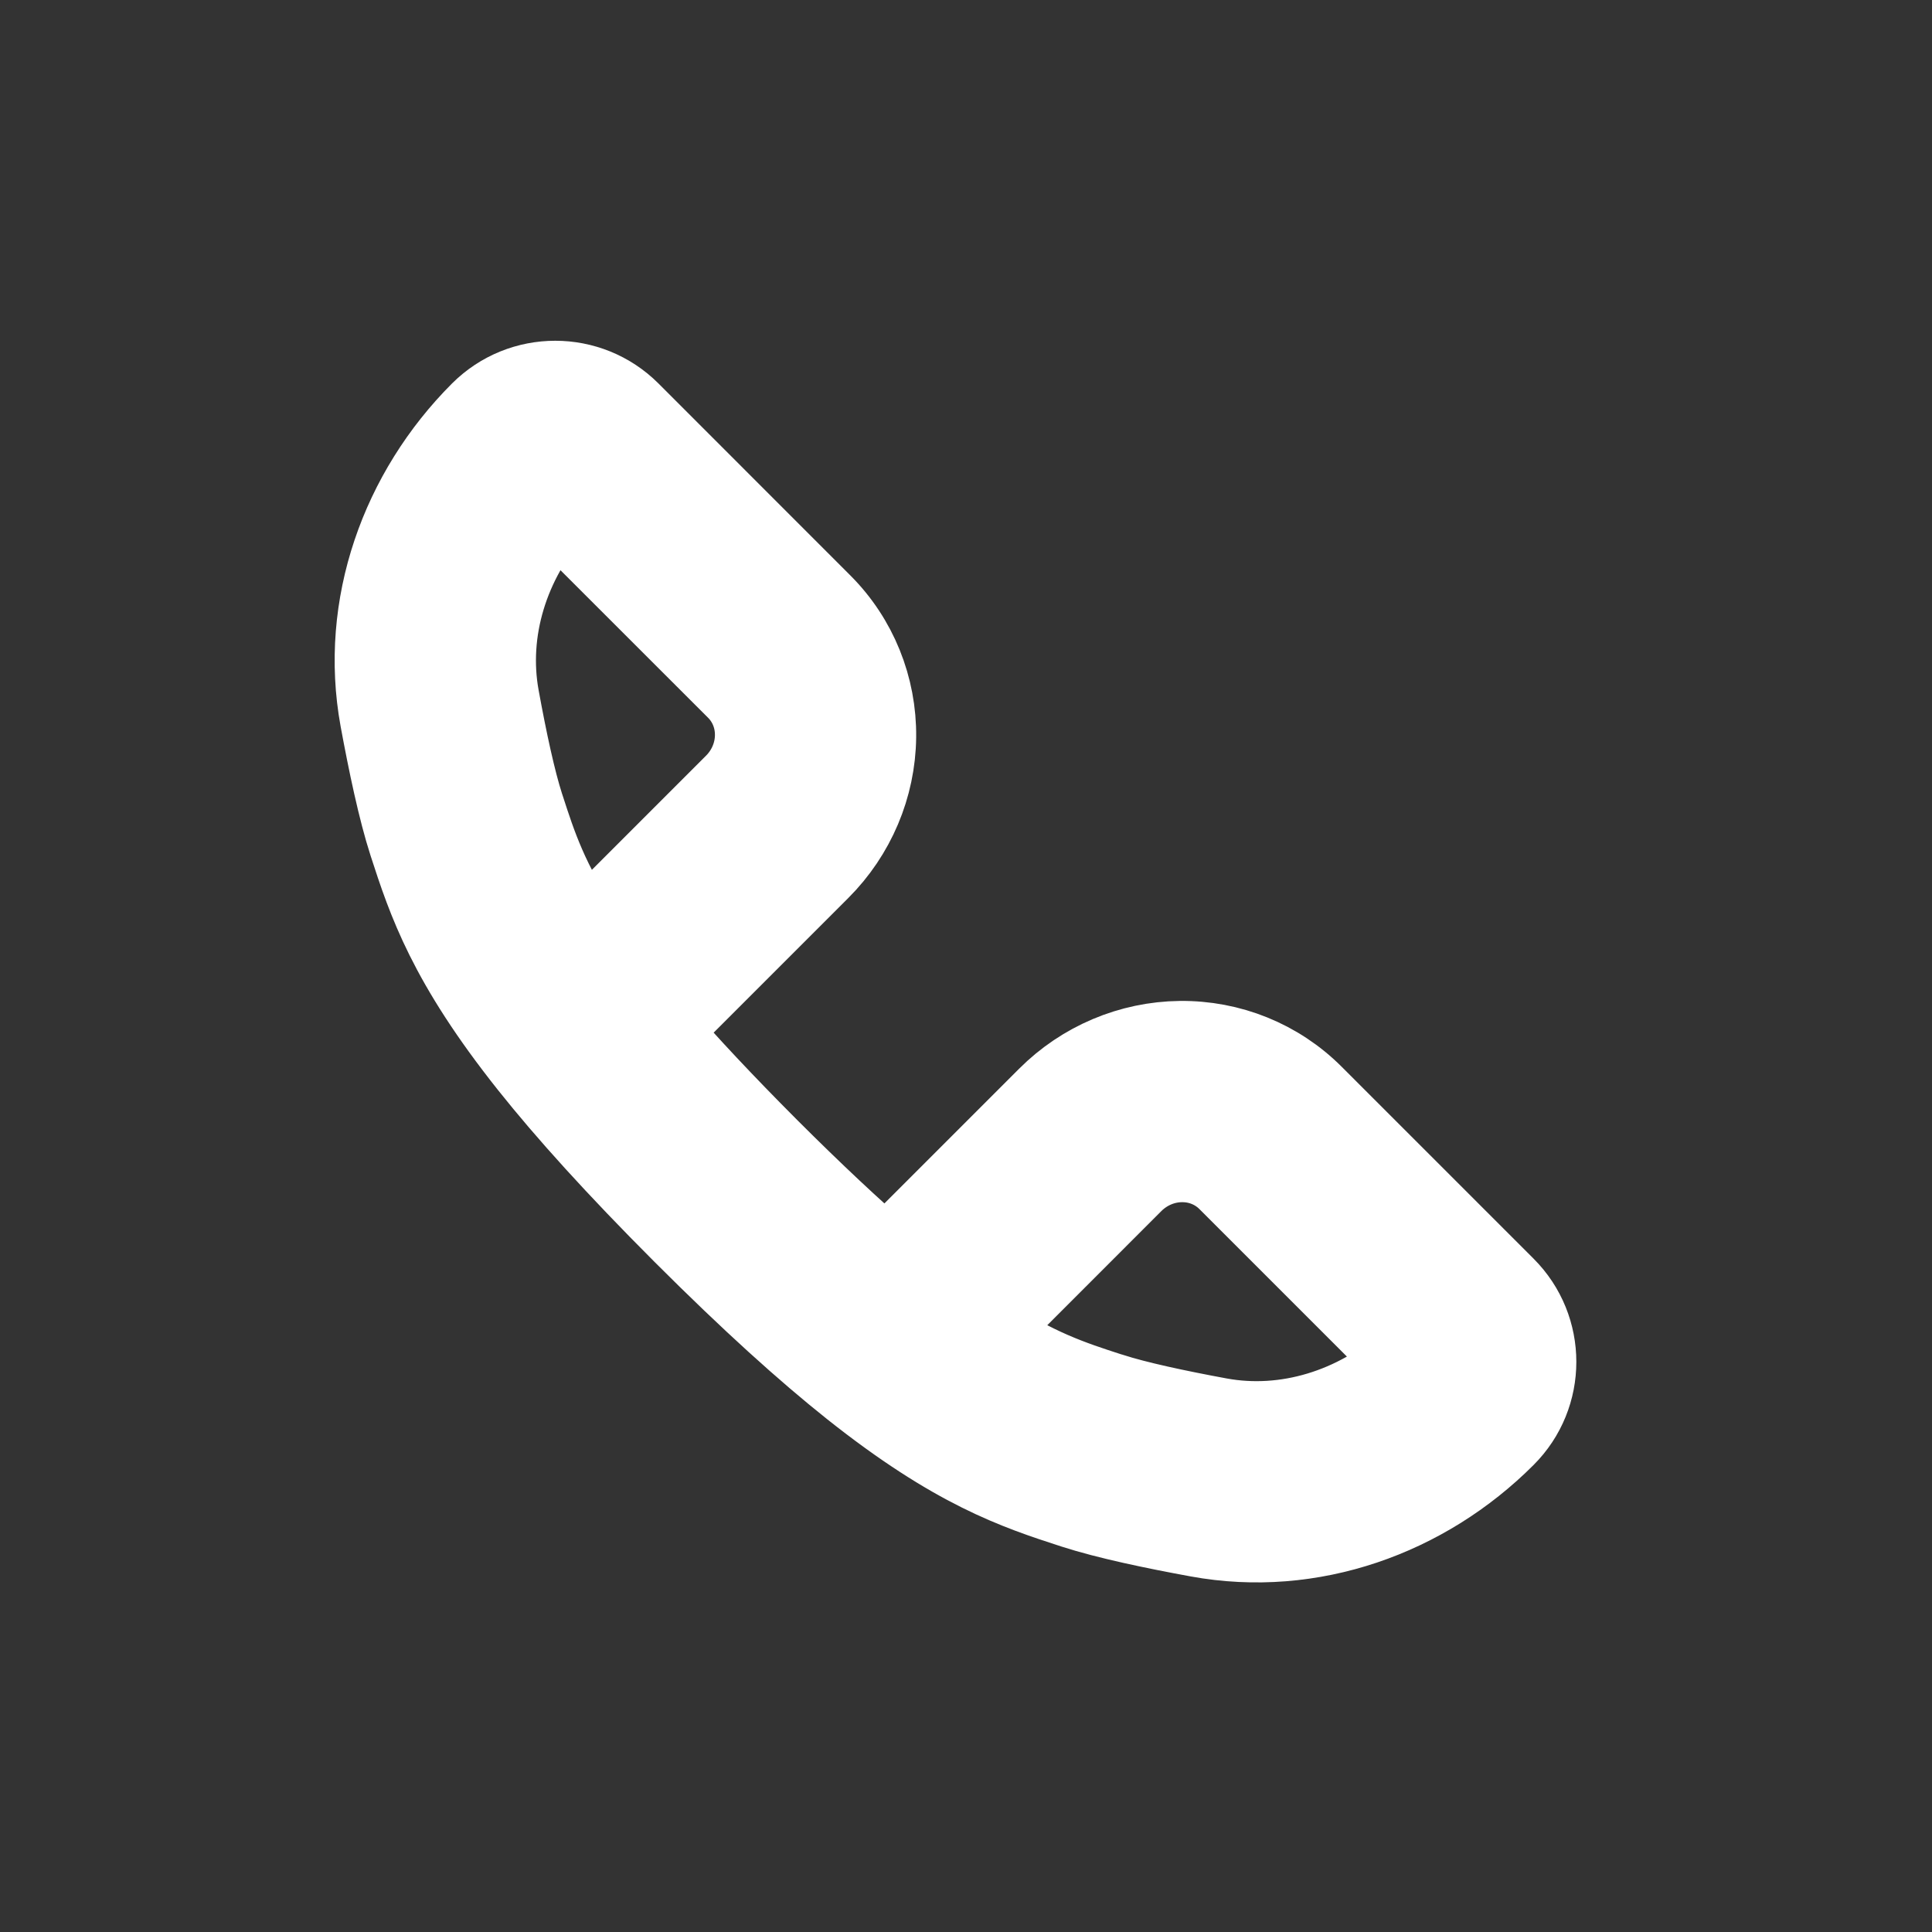 <!DOCTYPE svg PUBLIC "-//W3C//DTD SVG 1.1//EN" "http://www.w3.org/Graphics/SVG/1.1/DTD/svg11.dtd">
<!-- Uploaded to: SVG Repo, www.svgrepo.com, Transformed by: SVG Repo Mixer Tools -->
<svg width="800px" height="800px" viewBox="0 0 24 24" fill="none" xmlns="http://www.w3.org/2000/svg" stroke="#ffffff">
<rect x="0" y="0" width="24" height="24" fill="#333333" stroke="none"/>
<g id="SVGRepo_bgCarrier" stroke-width="0"/>
<g id="SVGRepo_tracerCarrier" stroke-linecap="round" stroke-linejoin="round"/>
<g id="SVGRepo_iconCarrier"> <path fill-rule="evenodd" clip-rule="evenodd" d="M11.007 15.636L13.014 13.629C13.451 13.192 14.042 12.941 14.66 12.934C15.279 12.927 15.874 13.166 16.312 13.604L18.697 15.989C19.21 16.502 19.21 17.333 18.697 17.845C17.706 18.837 16.291 19.349 14.881 19.091C14.34 18.992 13.754 18.87 13.34 18.736C12.617 18.502 11.86 18.25 10.586 17.238C10.008 16.778 9.325 16.163 8.488 15.326C7.652 14.489 7.037 13.807 6.577 13.229C5.564 11.955 5.313 11.197 5.079 10.475C4.945 10.06 4.823 9.475 4.723 8.933C4.466 7.524 4.978 6.109 5.969 5.117C6.482 4.605 7.313 4.605 7.826 5.117L10.21 7.502C10.648 7.94 10.888 8.536 10.881 9.155C10.874 9.773 10.622 10.364 10.185 10.801L8.178 12.808C8.539 13.223 8.987 13.703 9.549 14.266C10.111 14.828 10.591 15.276 11.007 15.636ZM7.251 11.614L9.125 9.74C9.288 9.577 9.379 9.359 9.381 9.138C9.384 8.917 9.299 8.712 9.15 8.563L6.901 6.315C6.313 6.978 6.049 7.843 6.199 8.663C6.297 9.201 6.405 9.701 6.506 10.013L6.514 10.037C6.664 10.5 6.808 10.947 7.251 11.614ZM12.201 16.564C12.867 17.006 13.315 17.151 13.778 17.301C13.786 17.303 13.794 17.306 13.802 17.308C14.113 17.409 14.614 17.517 15.151 17.616C15.971 17.766 16.837 17.502 17.5 16.913L15.252 14.665C15.103 14.516 14.897 14.431 14.677 14.434C14.455 14.436 14.238 14.527 14.074 14.69L12.201 16.564Z" fill="#ffffff"/> </g>
</svg>